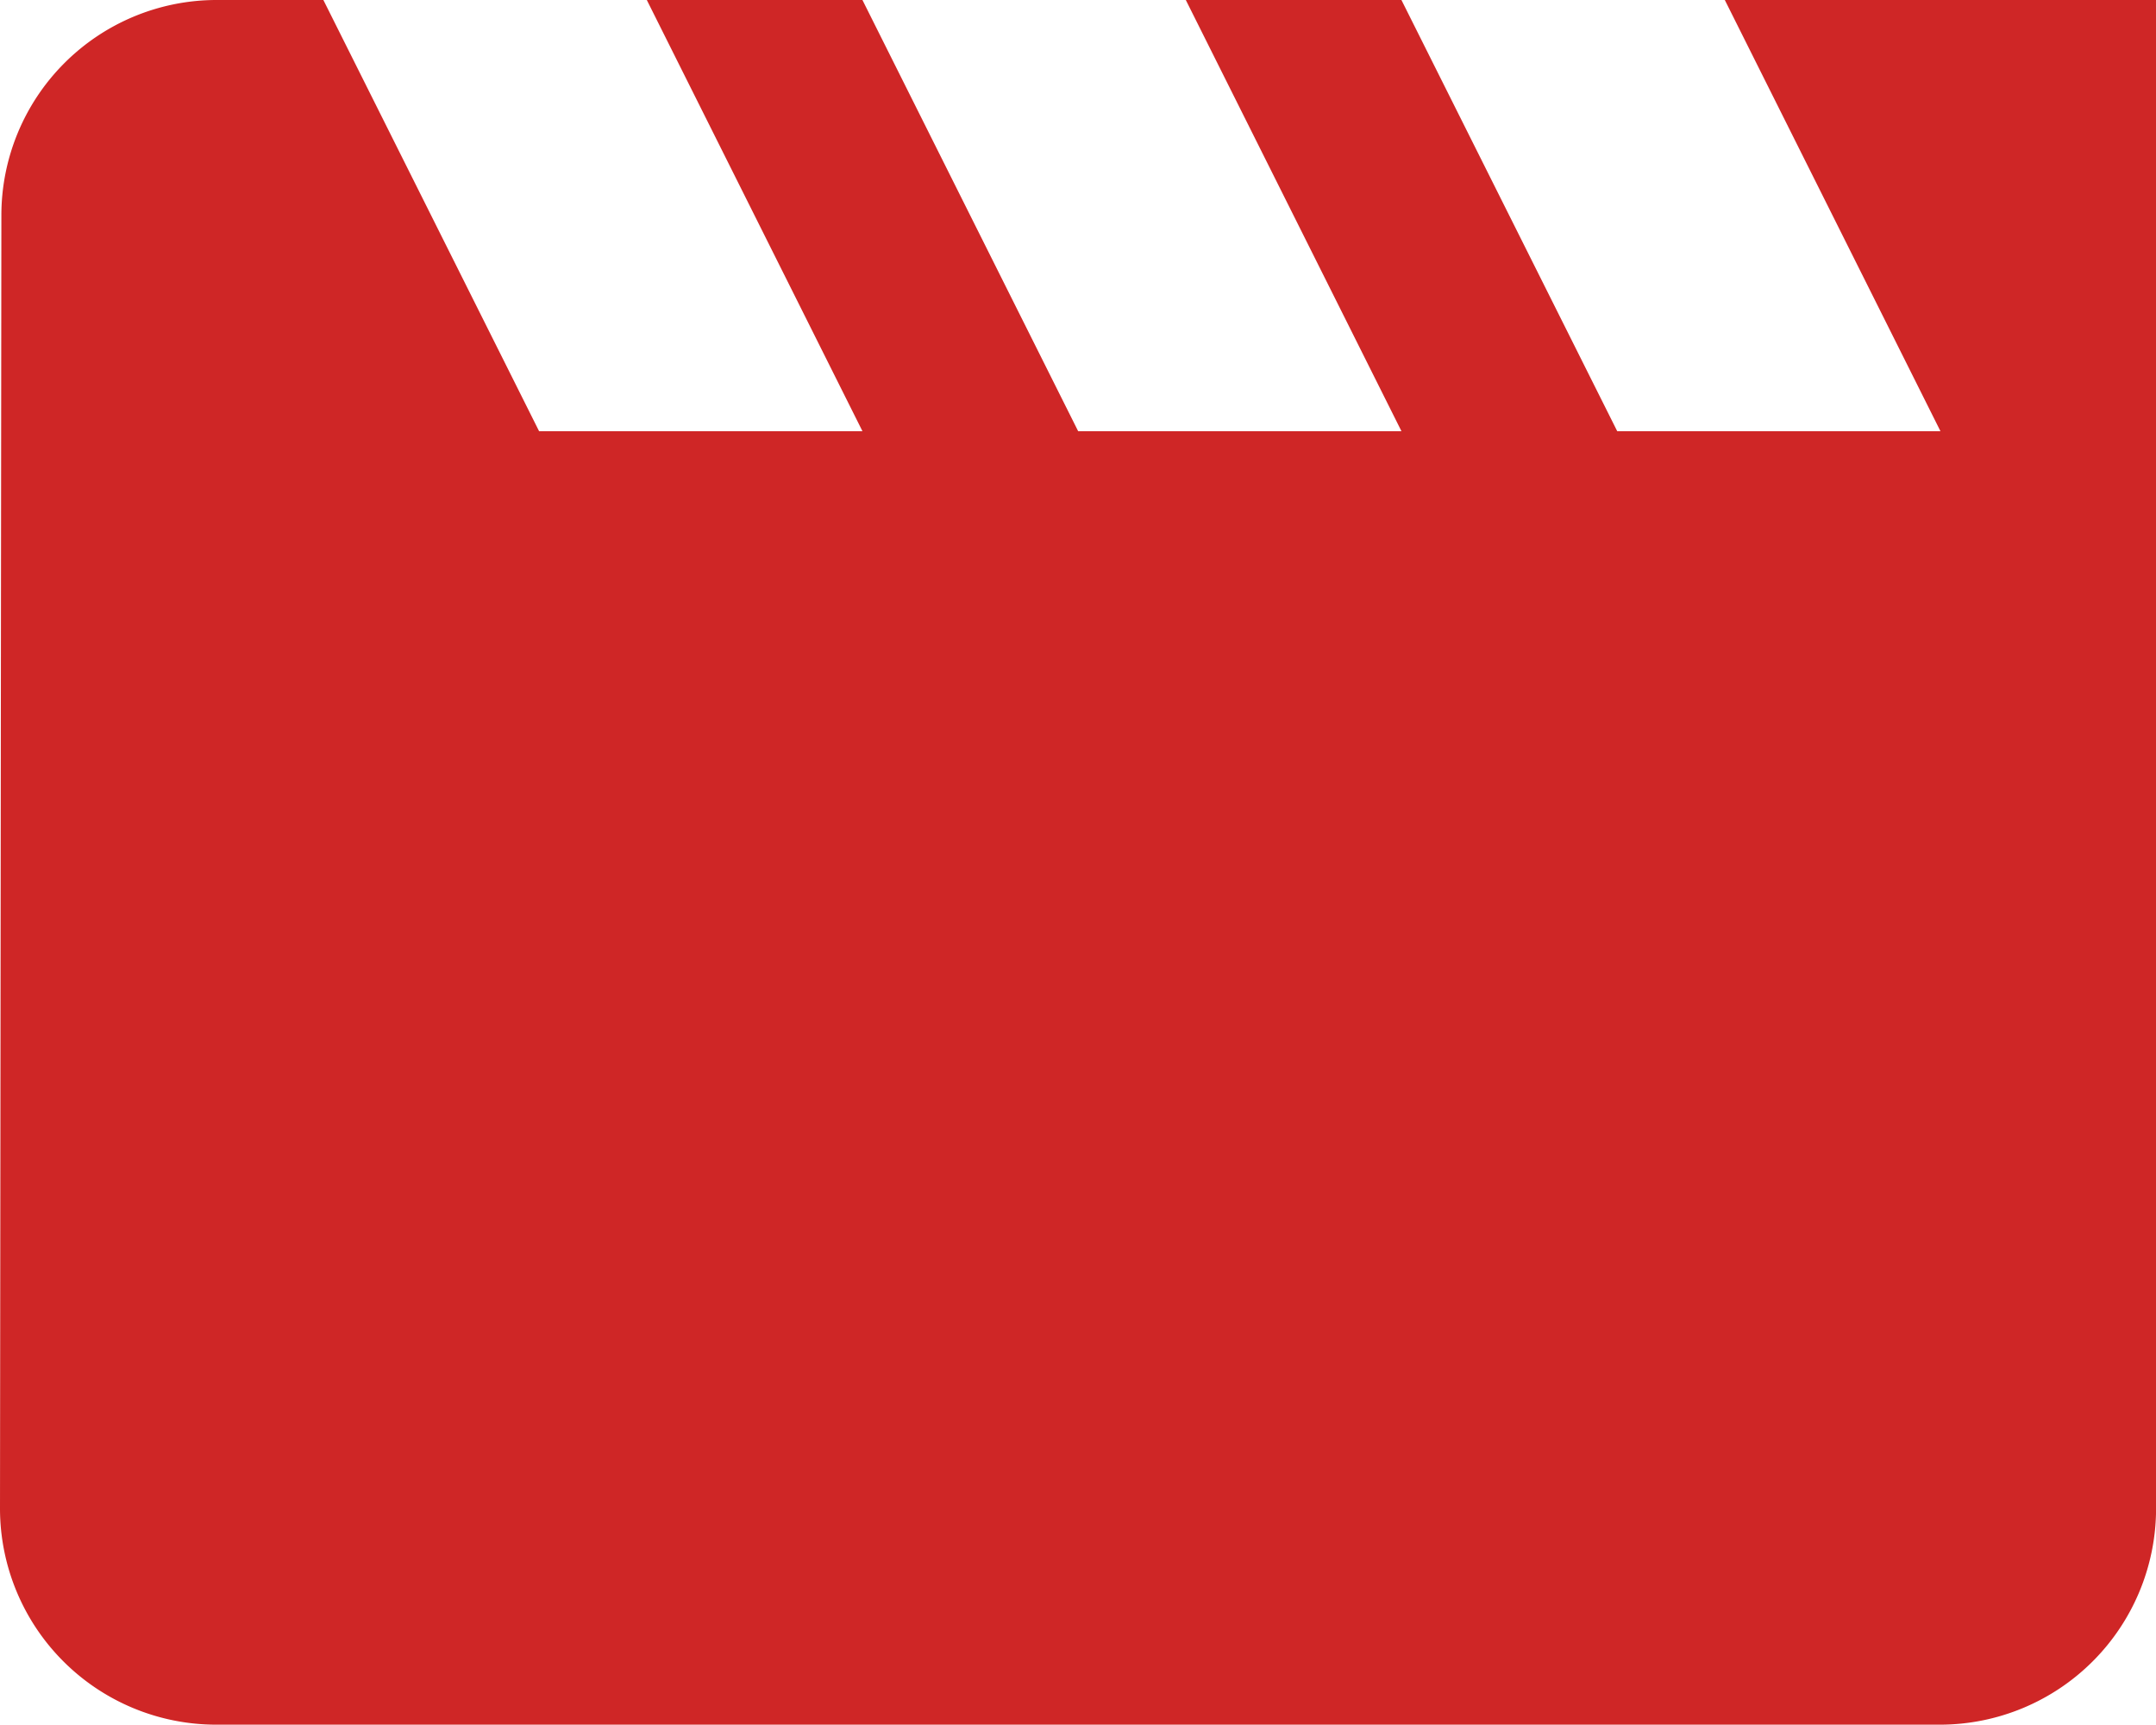 <svg xmlns="http://www.w3.org/2000/svg" width="31.196" height="24.953" viewBox="0 0 31.196 24.953">
  <path id="Icon_material-movie" data-name="Icon material-movie" d="M27.957,6l3.12,6.238H26.4L23.278,6h-3.12l3.12,6.238H18.6L15.479,6h-3.12l3.12,6.238H10.8L7.679,6H6.12a3.115,3.115,0,0,0-3.1,3.119L3,27.833a3.129,3.129,0,0,0,3.12,3.119H31.077a3.129,3.129,0,0,0,3.12-3.119V6Z" transform="translate(-3 -6)" fill="#cf2626"/>
</svg>
